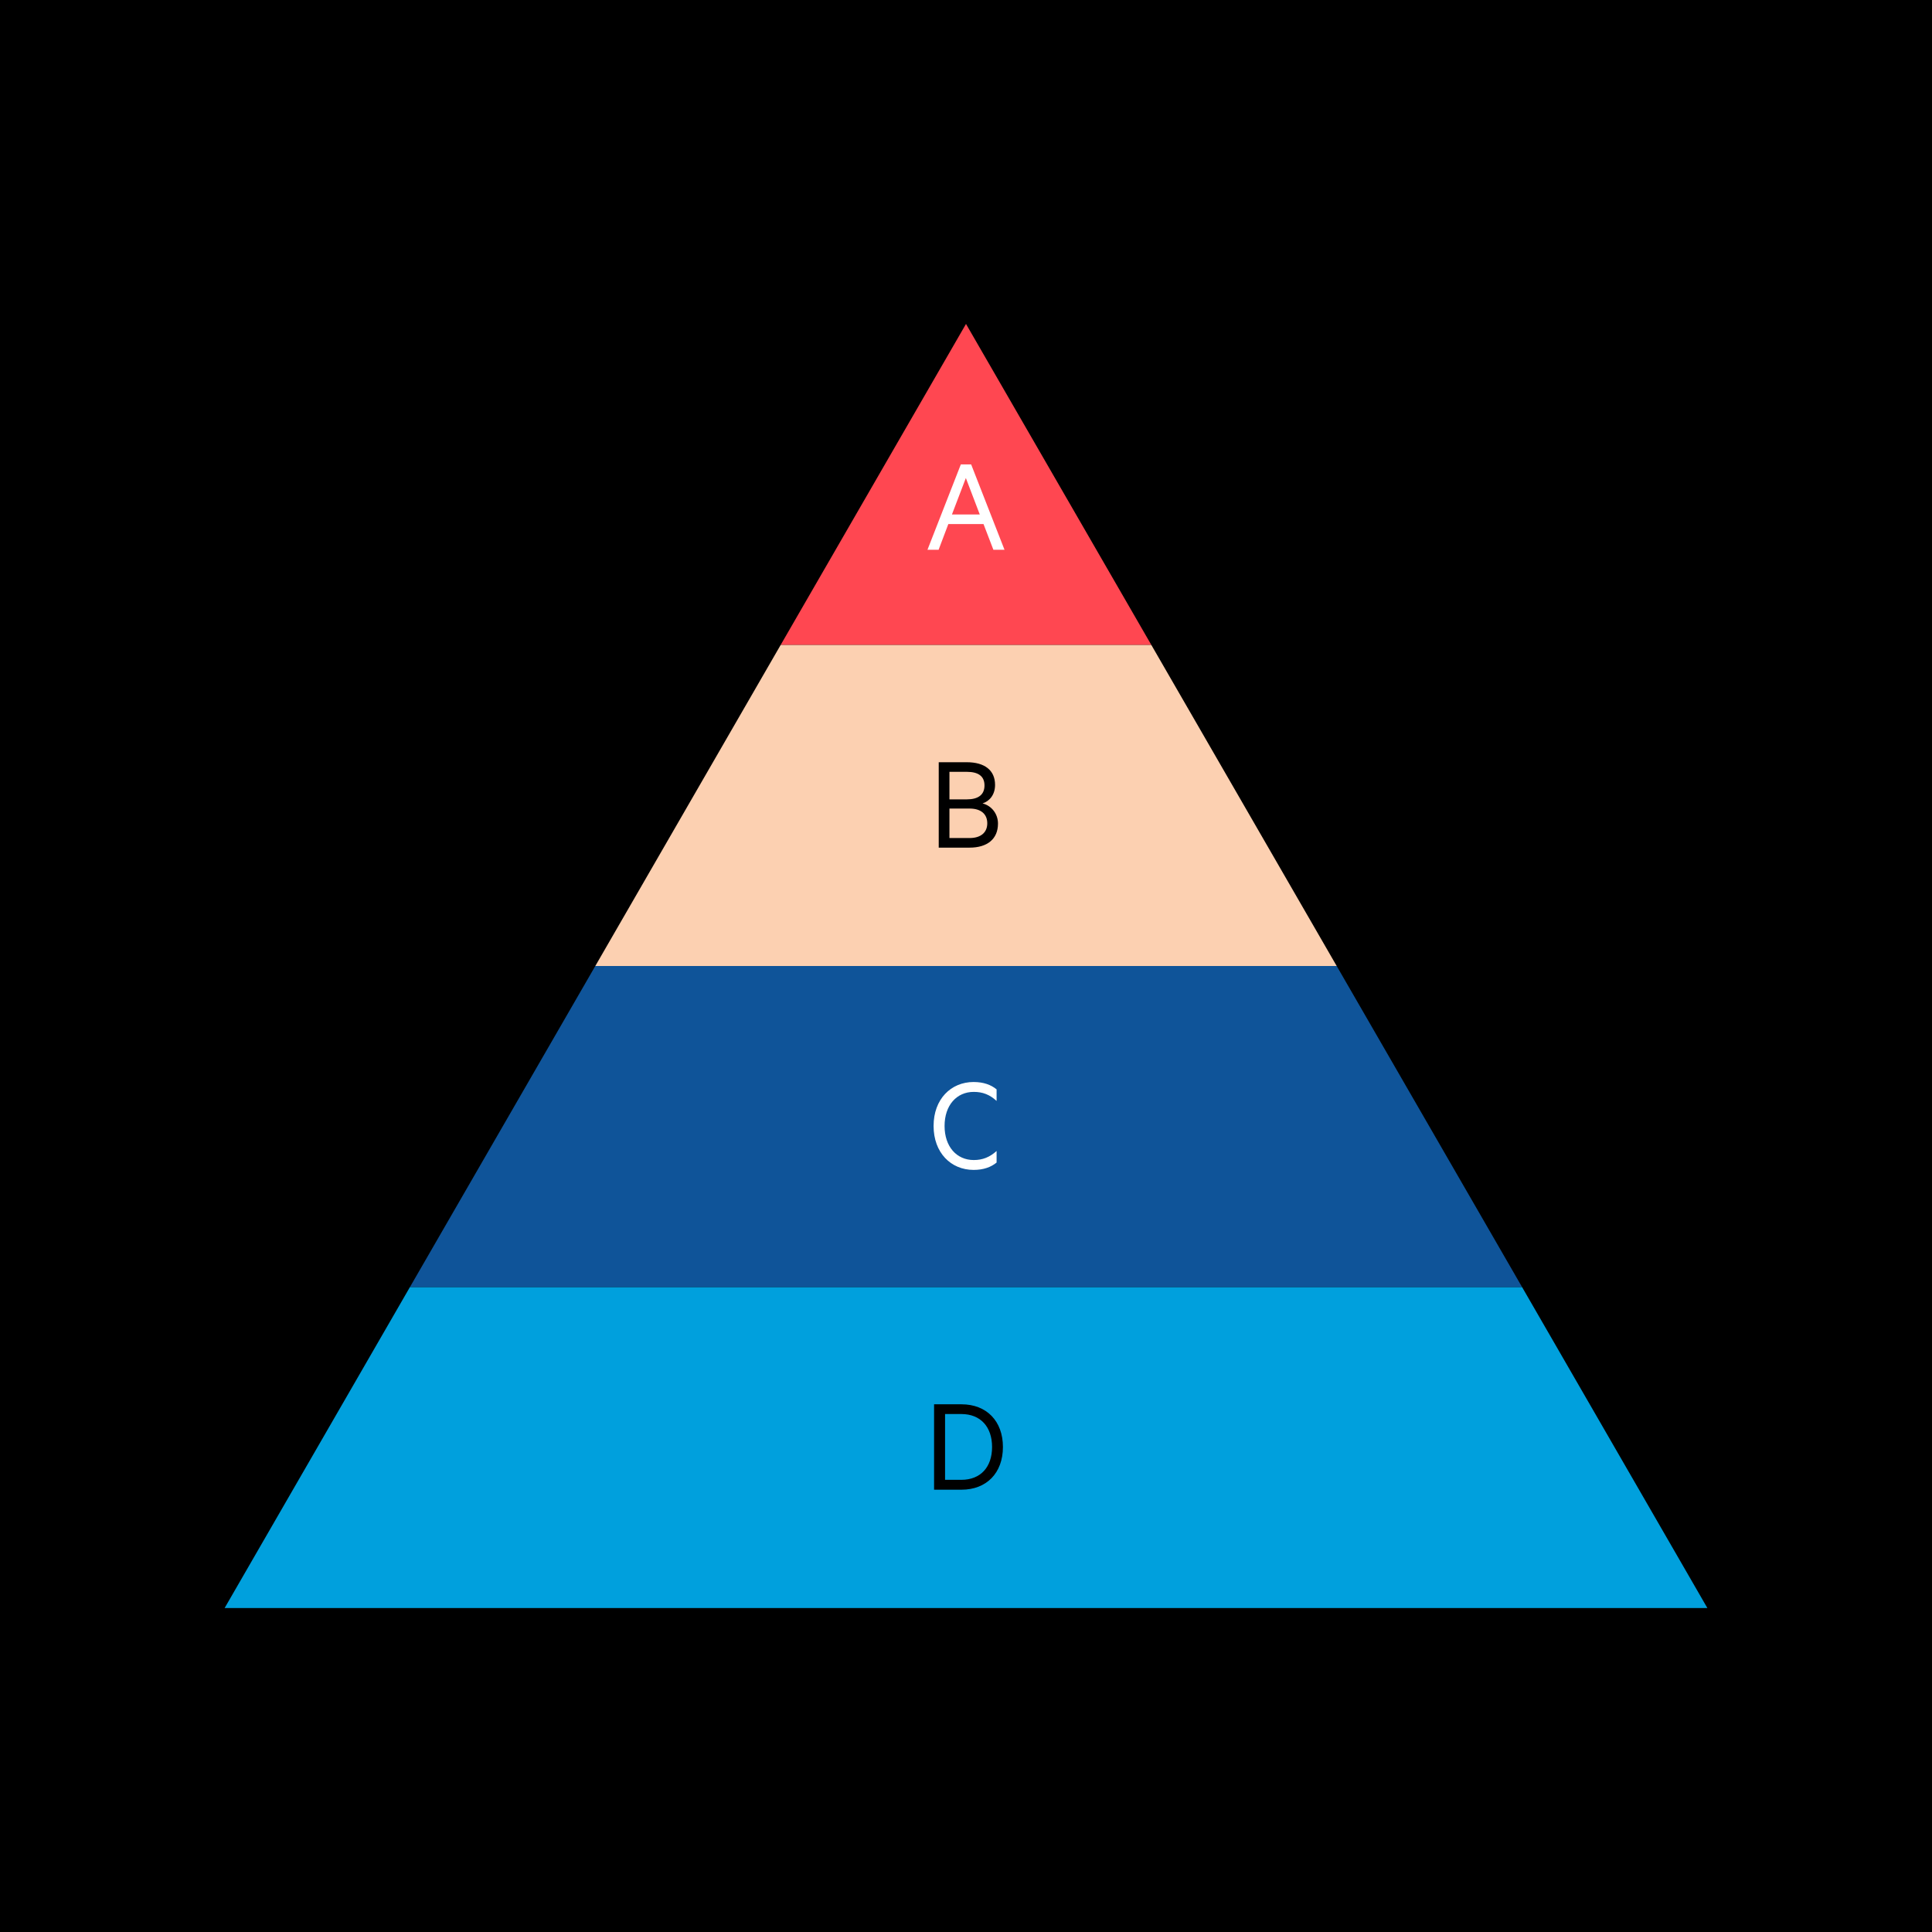 <svg xmlns="http://www.w3.org/2000/svg" viewBox="0.0 0.0 500.0 500.0" width="368" height="368">
  <defs>
    <style>
      .cls-1 {
        fill: #ff4751;
      }

      .cls-2 {
        fill: #0f5499;
      }

      .cls-3 {
        fill: #fff;
      }

      .cls-4 {
        fill: #00a0dd;
      }

      .cls-5 {
        fill: #fcd0b1;
      }
    </style>
  </defs>
  <g id="Background">
    <rect x="0" y="0" width="500" height="500" />
  </g>
  <g id="Pyramid_Diagram" data-name="Pyramid Diagram">
    <polygon class="cls-4" points="58.128 416.166 441.872 416.166 393.904 333.083 106.096 333.083 58.128 416.166" />
    <polygon class="cls-1" points="250 83.834 202.032 166.917 297.968 166.917 250 83.834" />
    <polygon class="cls-2" points="154.064 250 106.096 333.083 393.904 333.083 345.936 250 154.064 250" />
    <polygon class="cls-5" points="297.968 166.917 202.032 166.917 154.064 250 345.936 250 297.968 166.917" />
    <path class="cls-3" d="M251.33,120.182l8.639,22.102h-2.879l-2.557-6.659h-9.105l-2.52,6.659h-2.881l8.639-22.102h2.664ZM246.363,133.141h7.199l-3.6-9.431-3.6,9.431Z" />
    <path d="M258.277,213.139c0,4.032-2.807,6.228-7.342,6.228h-7.992v-22.102h7.271c4.57,0,7.307,2.052,7.307,5.867,0,2.628-1.512,4.248-3.24,4.788,2.377.611,3.996,2.735,3.996,5.219ZM250.215,206.876c2.951,0,4.57-1.188,4.57-3.6,0-2.412-1.619-3.527-4.57-3.527h-4.5v7.127h4.5ZM245.715,216.883h5.221c2.986,0,4.57-1.512,4.57-3.815,0-2.34-1.584-3.815-4.57-3.815h-5.221v7.631Z" />
    <path class="cls-3" d="M251.979,280.025c2.555,0,4.5.72,5.939,1.907v2.987c-1.801-1.655-3.637-2.339-5.904-2.339-4.463,0-7.559,3.491-7.559,8.818s3.096,8.819,7.559,8.819c2.268,0,4.104-.72,5.904-2.34v2.987c-1.439,1.188-3.385,1.908-5.939,1.908-5.904,0-10.367-4.464-10.367-11.375s4.463-11.374,10.367-11.374Z" />
    <path d="M241.738,363.431h7.09c6.48,0,10.727,4.319,10.727,11.051s-4.246,11.051-10.727,11.051h-7.09v-22.102ZM248.793,382.977c5.004,0,7.955-3.312,7.955-8.495s-2.951-8.531-7.955-8.531h-4.211v17.026h4.211Z" />
  </g>
</svg>